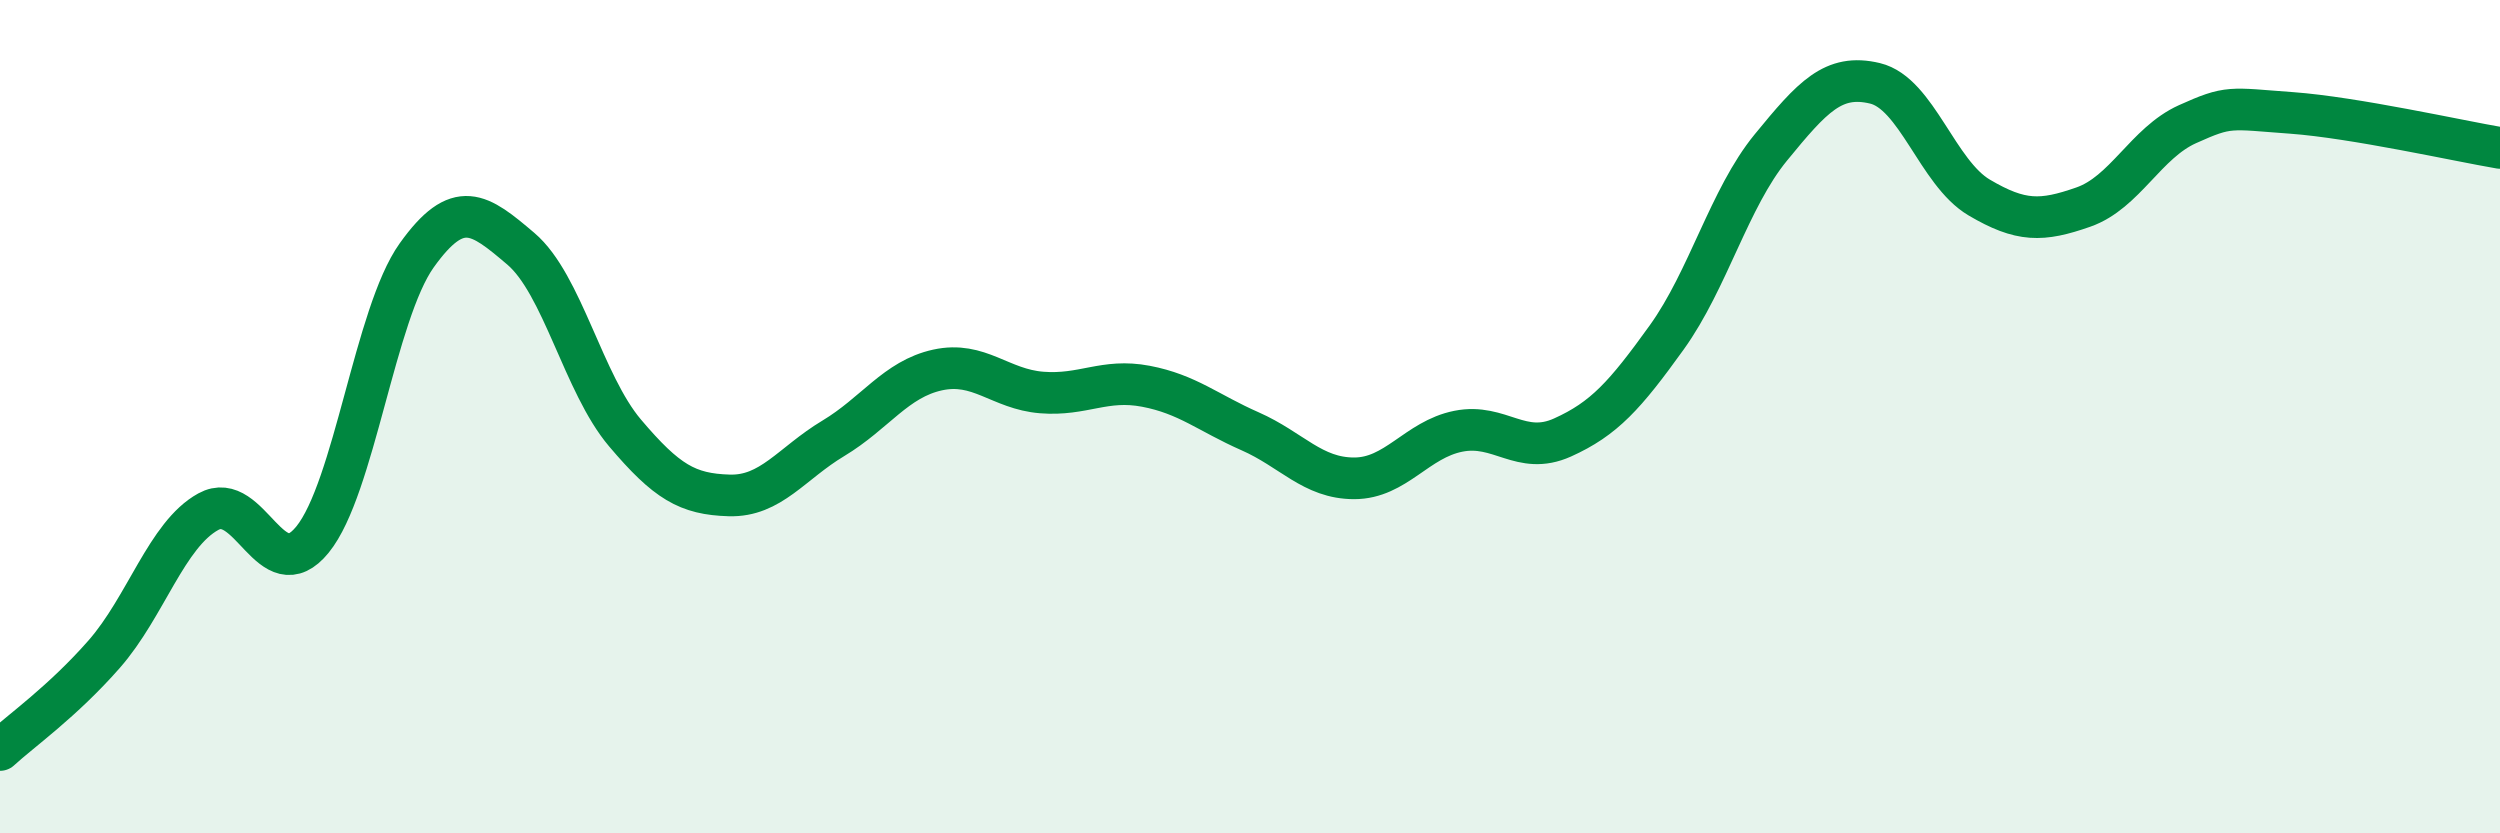 
    <svg width="60" height="20" viewBox="0 0 60 20" xmlns="http://www.w3.org/2000/svg">
      <path
        d="M 0,18 C 0.5,17.54 1.5,16.84 2.5,15.7 C 3.5,14.56 4,12.83 5,12.28 C 6,11.73 6.5,14.18 7.5,12.95 C 8.5,11.72 9,7.53 10,6.13 C 11,4.73 11.5,5.12 12.5,5.97 C 13.5,6.82 14,9.21 15,10.39 C 16,11.57 16.5,11.86 17.5,11.89 C 18.5,11.92 19,11.12 20,10.52 C 21,9.92 21.5,9.1 22.5,8.88 C 23.5,8.66 24,9.34 25,9.42 C 26,9.5 26.5,9.08 27.5,9.27 C 28.5,9.46 29,9.91 30,10.35 C 31,10.79 31.5,11.48 32.5,11.48 C 33.5,11.48 34,10.55 35,10.35 C 36,10.15 36.5,10.95 37.5,10.5 C 38.5,10.05 39,9.49 40,8.1 C 41,6.71 41.5,4.76 42.5,3.54 C 43.5,2.32 44,1.76 45,2 C 46,2.24 46.5,4.15 47.5,4.74 C 48.5,5.33 49,5.32 50,4.97 C 51,4.62 51.5,3.43 52.5,2.98 C 53.5,2.53 53.5,2.6 55,2.71 C 56.5,2.82 59,3.38 60,3.55L60 20L0 20Z"
        fill="#008740"
        opacity="0.1"
        stroke-linecap="round"
        stroke-linejoin="round"
      />
      <path
        d="M 0,18 C 0.5,17.54 1.5,16.84 2.5,15.7 C 3.5,14.56 4,12.83 5,12.28 C 6,11.73 6.5,14.18 7.5,12.95 C 8.5,11.72 9,7.53 10,6.13 C 11,4.73 11.5,5.12 12.5,5.97 C 13.5,6.82 14,9.21 15,10.39 C 16,11.57 16.5,11.86 17.5,11.89 C 18.5,11.92 19,11.12 20,10.52 C 21,9.92 21.5,9.1 22.5,8.88 C 23.5,8.66 24,9.34 25,9.42 C 26,9.5 26.5,9.08 27.5,9.27 C 28.5,9.46 29,9.91 30,10.35 C 31,10.79 31.5,11.48 32.5,11.48 C 33.5,11.48 34,10.55 35,10.35 C 36,10.15 36.5,10.95 37.5,10.5 C 38.5,10.05 39,9.49 40,8.1 C 41,6.71 41.5,4.76 42.5,3.54 C 43.5,2.32 44,1.76 45,2 C 46,2.24 46.5,4.15 47.5,4.74 C 48.5,5.33 49,5.32 50,4.97 C 51,4.62 51.5,3.43 52.5,2.98 C 53.5,2.53 53.5,2.6 55,2.71 C 56.5,2.82 59,3.38 60,3.55"
        stroke="#008740"
        stroke-width="1"
        fill="none"
        stroke-linecap="round"
        stroke-linejoin="round"
      />
    </svg>
  